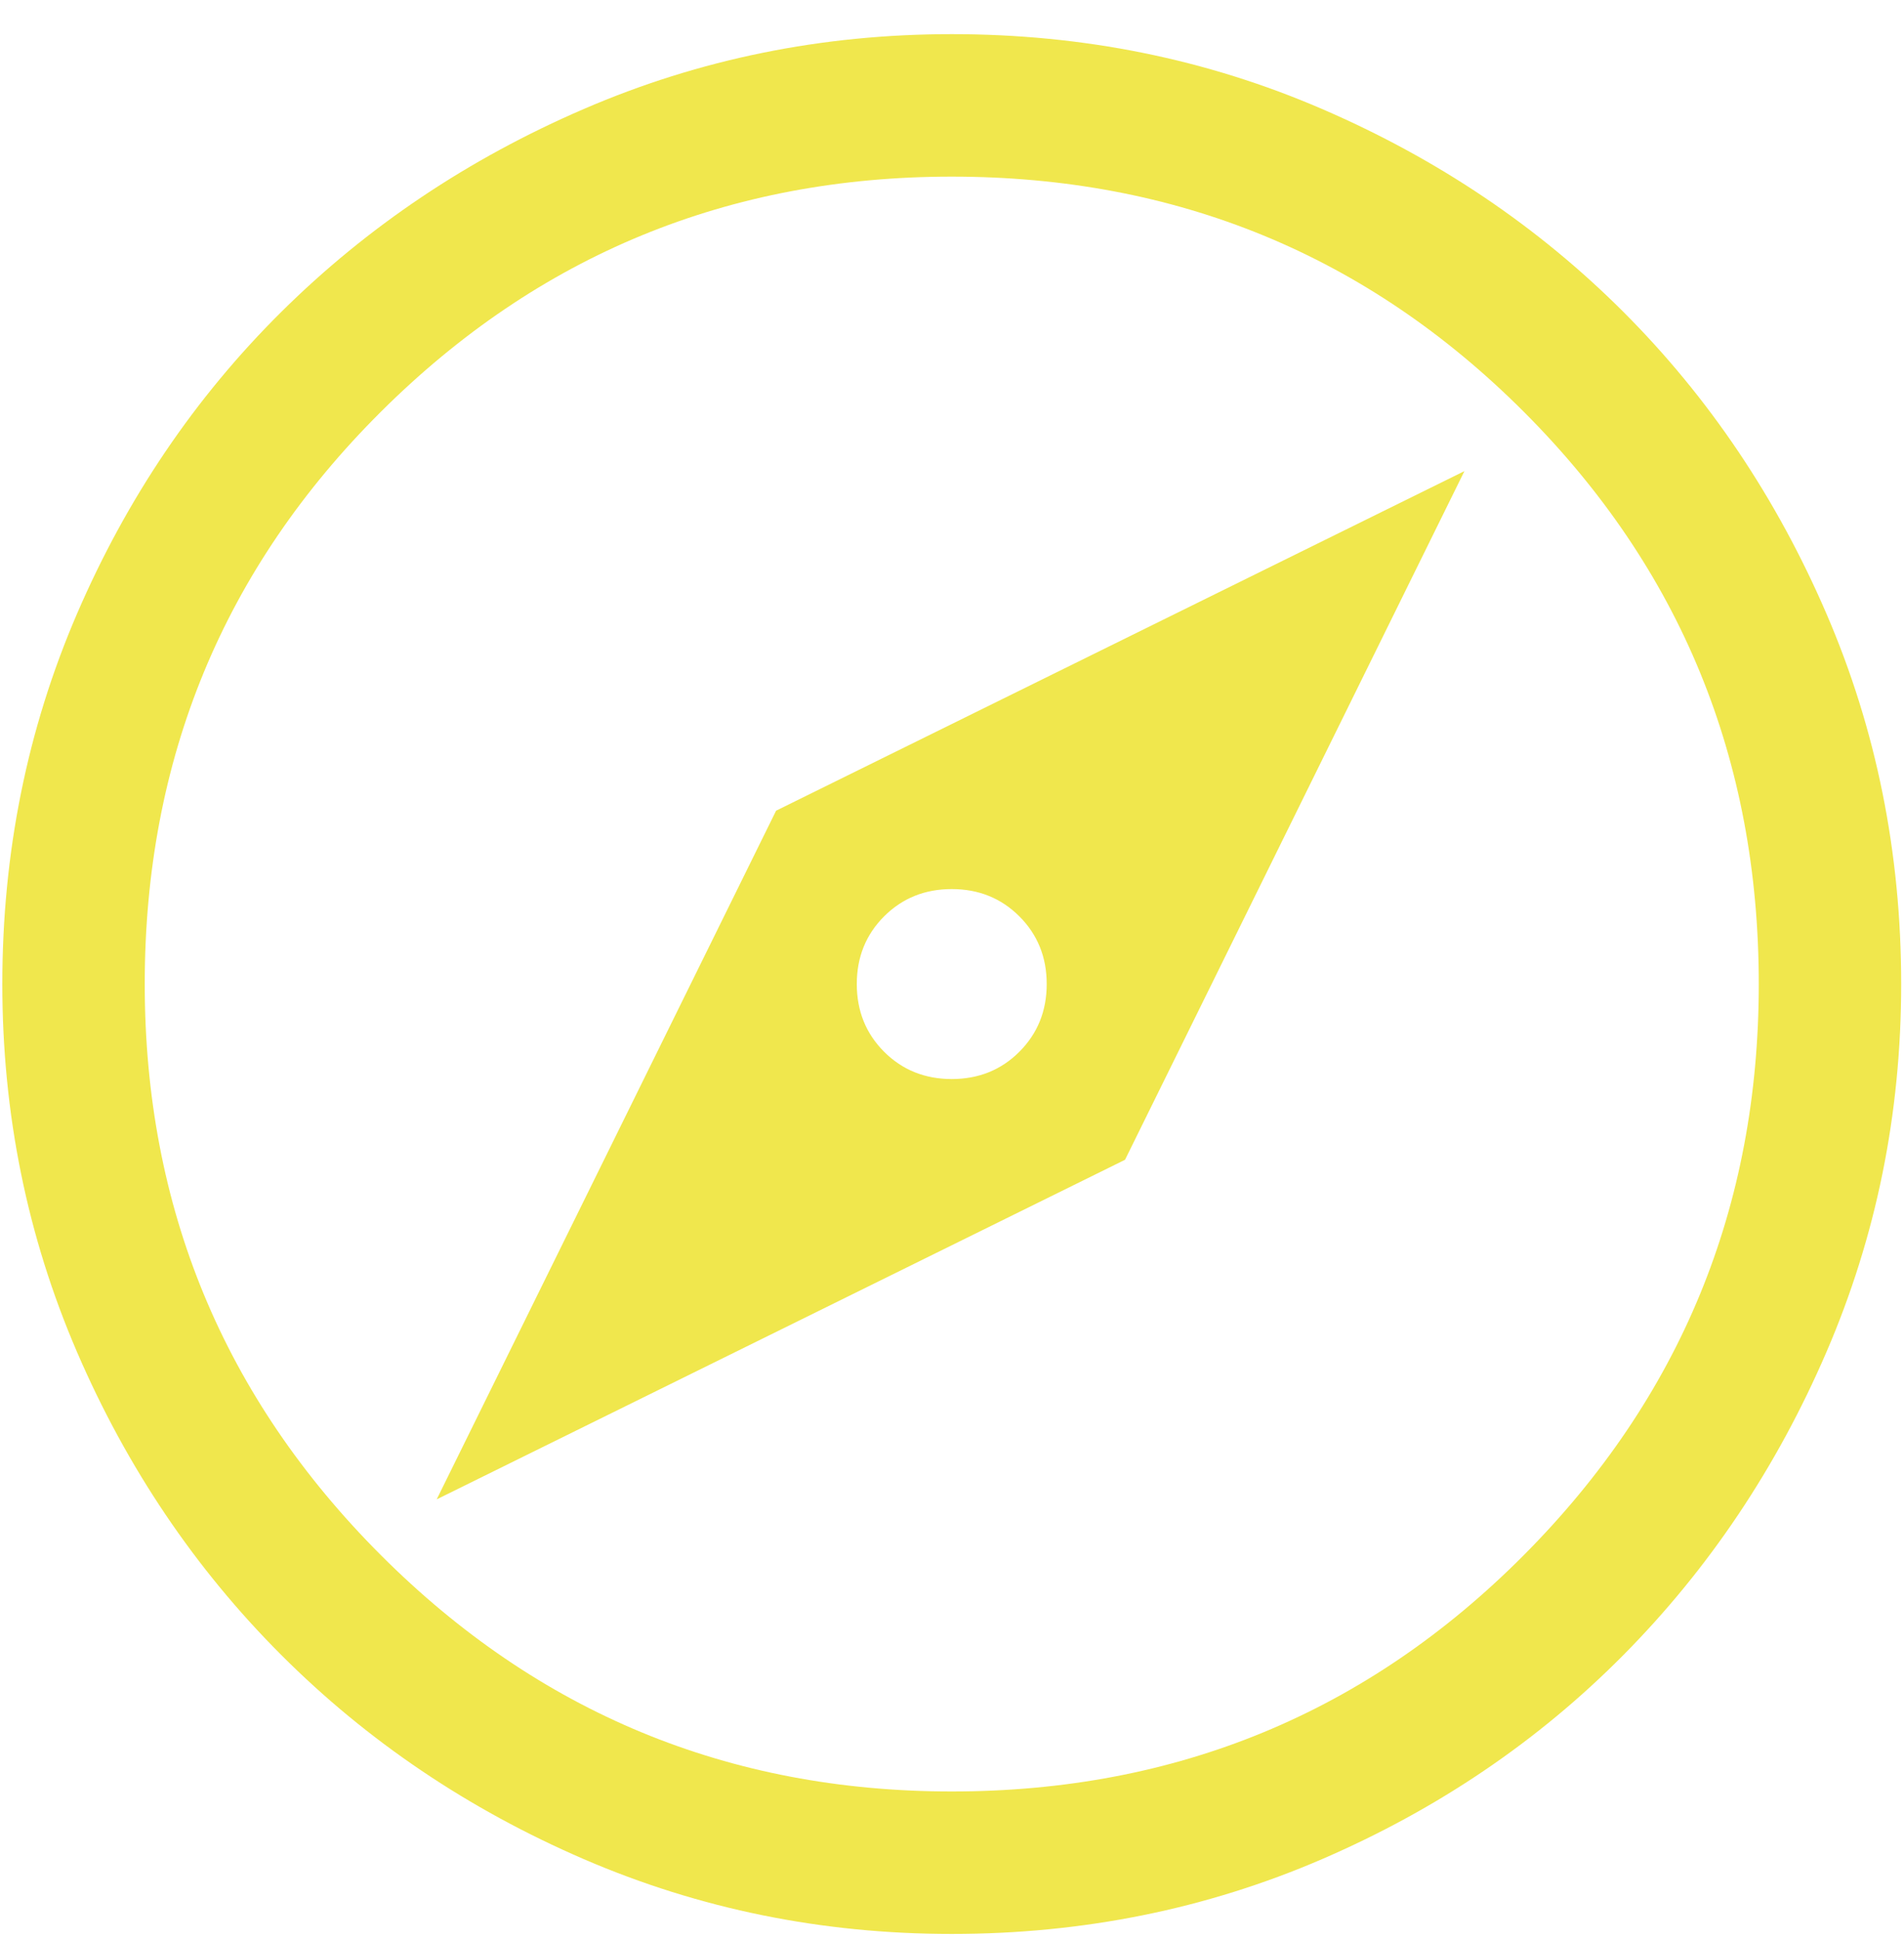 <svg width="54" height="55" viewBox="0 0 54 55" fill="none" xmlns="http://www.w3.org/2000/svg">
<path d="M12.385 42.503L31.907 32.877L41.533 13.355L22.011 22.981L12.385 42.503ZM26.993 30.588C26.23 30.588 25.59 30.33 25.074 29.814C24.558 29.298 24.3 28.658 24.3 27.895C24.3 27.132 24.558 26.493 25.074 25.977C25.59 25.461 26.23 25.203 26.993 25.203C27.756 25.203 28.395 25.461 28.911 25.977C29.427 26.493 29.686 27.132 29.686 27.895C29.686 28.658 29.427 29.298 28.911 29.814C28.395 30.33 27.756 30.588 26.993 30.588ZM26.993 54.822C23.313 54.822 19.835 54.115 16.559 52.702C13.283 51.288 10.421 49.358 7.976 46.913C5.53 44.467 3.6 41.606 2.186 38.33C0.773 35.053 0.066 31.575 0.066 27.895C0.066 24.17 0.773 20.67 2.186 17.394C3.6 14.118 5.53 11.268 7.976 8.844C10.421 6.421 13.283 4.502 16.559 3.089C19.835 1.675 23.313 0.968 26.993 0.968C30.718 0.968 34.218 1.675 37.494 3.089C40.77 4.502 43.62 6.421 46.044 8.844C48.467 11.268 50.386 14.118 51.799 17.394C53.213 20.67 53.92 24.17 53.92 27.895C53.92 31.575 53.213 35.053 51.799 38.33C50.386 41.606 48.467 44.467 46.044 46.913C43.62 49.358 40.77 51.288 37.494 52.702C34.218 54.115 30.718 54.822 26.993 54.822ZM26.993 50.783C33.366 50.783 38.773 48.55 43.216 44.085C47.659 39.62 49.881 34.223 49.881 27.895C49.881 21.523 47.659 16.115 43.216 11.672C38.773 7.229 33.366 5.007 26.993 5.007C20.665 5.007 15.268 7.229 10.803 11.672C6.338 16.115 4.105 21.523 4.105 27.895C4.105 34.223 6.338 39.62 10.803 44.085C15.268 48.55 20.665 50.783 26.993 50.783Z" fill="#F0E74D"/>
</svg>

